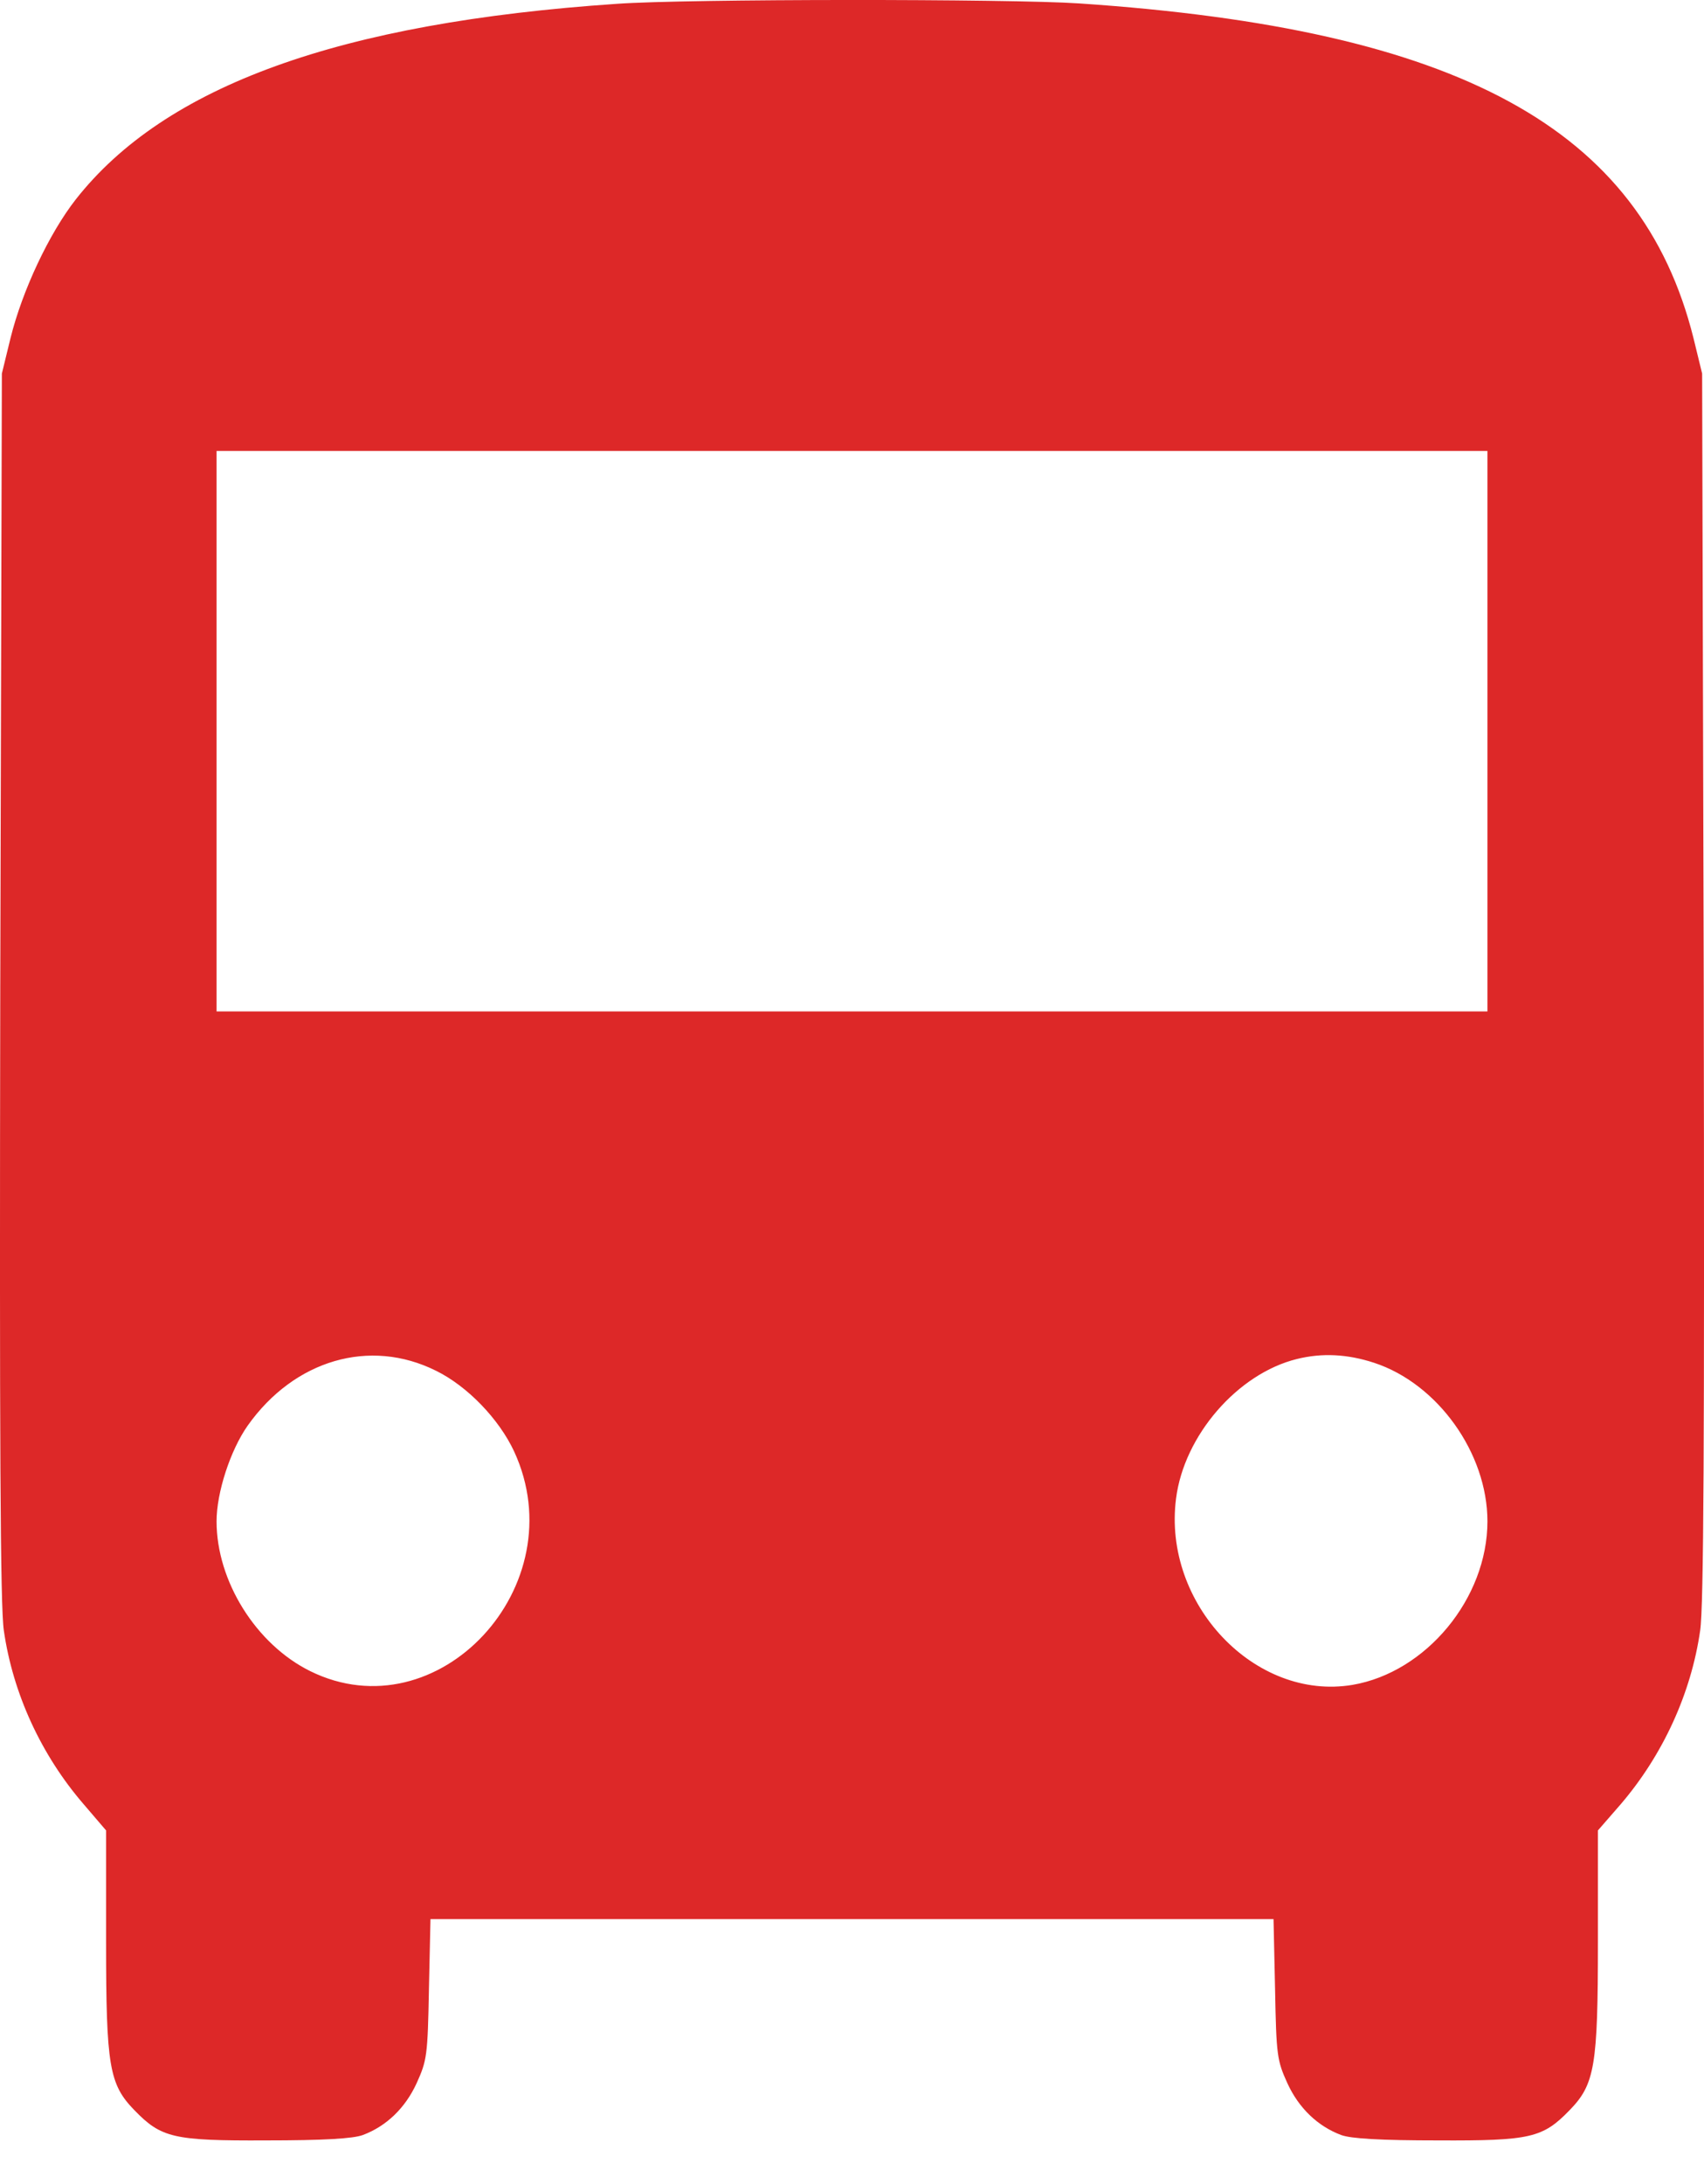 <?xml version="1.0" encoding="UTF-8"?> <svg xmlns="http://www.w3.org/2000/svg" width="32" height="41" viewBox="0 0 32 41" fill="none"><path d="M11.582 0.072C6.372 0.425 3.096 1.611 1.421 3.746C0.924 4.382 0.42 5.45 0.198 6.345L0.035 7.013L0.005 18.516C-0.01 27.043 0.005 30.168 0.072 30.608C0.242 31.794 0.776 32.948 1.569 33.867L1.992 34.361V36.45C1.992 38.79 2.051 39.127 2.525 39.614C3.029 40.133 3.259 40.188 4.993 40.18C6.068 40.18 6.631 40.148 6.817 40.078C7.254 39.913 7.61 39.575 7.825 39.104C8.017 38.68 8.032 38.586 8.055 37.345L8.084 36.026H16H23.916L23.945 37.345C23.968 38.586 23.983 38.68 24.175 39.104C24.39 39.575 24.746 39.913 25.183 40.078C25.369 40.148 25.932 40.18 27.007 40.18C28.741 40.188 28.971 40.133 29.475 39.614C29.949 39.127 30.008 38.79 30.008 36.45V34.361L30.438 33.867C31.224 32.948 31.758 31.794 31.928 30.608C31.995 30.168 32.01 27.043 31.995 18.516L31.965 7.013L31.802 6.345C30.816 2.404 27.399 0.543 20.262 0.064C18.965 -0.023 12.894 -0.023 11.582 0.072ZM27.933 13.726V18.987H16H4.067V13.726V8.465H16H27.933V13.726ZM8.188 25.732C8.781 26.023 9.374 26.643 9.655 27.247C10.819 29.768 8.225 32.555 5.824 31.37C4.808 30.867 4.067 29.682 4.067 28.559C4.067 28.017 4.326 27.224 4.652 26.761C5.527 25.528 6.943 25.112 8.188 25.732ZM25.806 25.583C26.999 25.975 27.933 27.279 27.933 28.559C27.933 30.003 26.784 31.393 25.398 31.629C23.567 31.935 21.833 30.106 22.085 28.135C22.233 26.949 23.241 25.787 24.353 25.512C24.828 25.394 25.302 25.418 25.806 25.583Z" fill="#DD2828"></path></svg> 